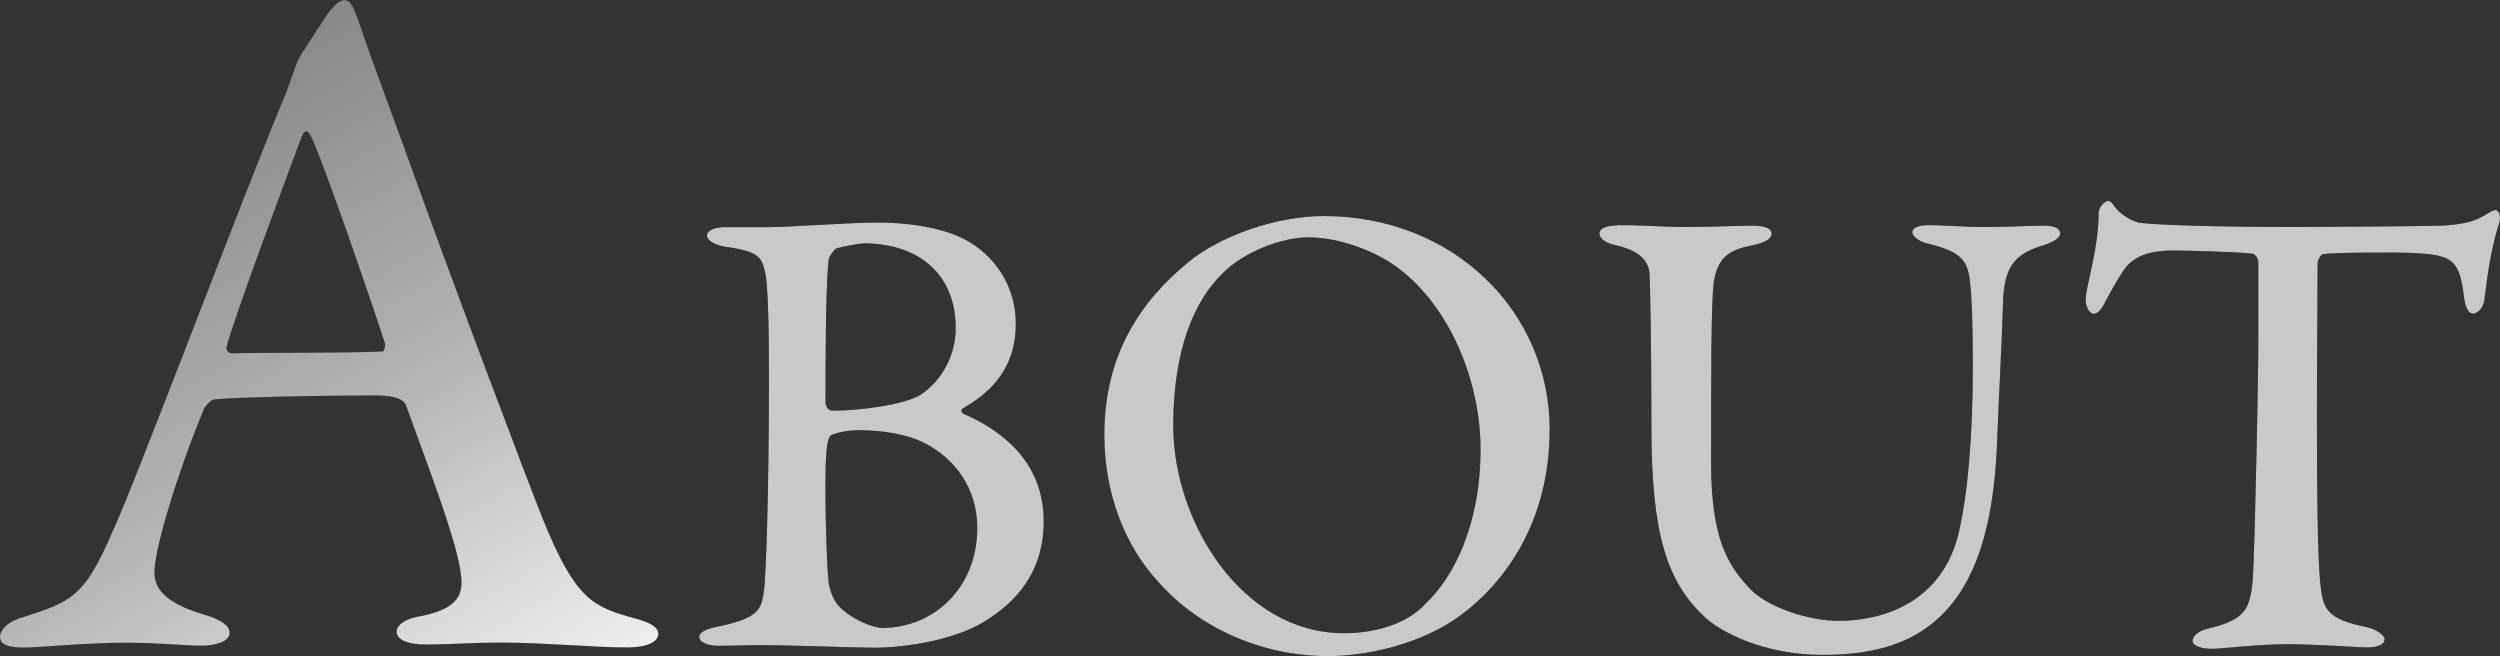 <?xml version="1.0" encoding="UTF-8"?>
<svg id="_レイヤー_2" data-name="レイヤー_2" xmlns="http://www.w3.org/2000/svg" xmlns:xlink="http://www.w3.org/1999/xlink" viewBox="0 0 184.34 48.38">
  <rect x="0" y="0" width="184.34" height="48.38" fill="#333333" stroke="none"/>
  <defs>
    <style>
      .cls-1 {
        fill: url(#_新規グラデーションスウォッチ_1);
      }

      .cls-2 {
        fill: #c8c9ca;
      }

      .cls-3 {
        fill: #231815;
      }
    </style>
    <linearGradient id="_新規グラデーションスウォッチ_1" data-name="新規グラデーションスウォッチ 1" x1="5.75" y1="11.24" x2="31.98" y2="56.69" gradientUnits="userSpaceOnUse">
      <stop offset="0" stop-color="#888"/>
      <stop offset=".51" stop-color="#b4b4b5"/>
      <stop offset=".84" stop-color="#dbdcdc"/>
      <stop offset="1" stop-color="#eeeeef"/>
    </linearGradient>
  </defs>
  <g id="_レイヤー_1-2" data-name="レイヤー_1">
    <g>
      <g>
        <path class="cls-3" d="M26.5,1.73c.65,1.94,1.87,5.26,3.17,8.79,3.82,10.66,9.14,24.7,10.37,27.79,2.38,5.83,3.6,6.41,6.7,7.27,1.15.29,1.8.65,1.8,1.15s-.58,1.01-2.38,1.01c-2.23,0-6.19-.36-9.15-.36-2.38,0-3.67.14-5.54.14-1.73,0-2.23-.5-2.23-.94,0-.36.43-.94,1.8-1.15,3.31-.65,3.1-2.09,2.88-3.53-.5-2.74-2.3-7.34-3.96-11.95-.07-.29-.43-.79-2.23-.79-4.75,0-10.44.14-11.88.29-.29,0-.65.43-.79.65-2.02,4.9-3.67,10.37-3.67,12.1,0,.94.43,2.16,3.6,3.1,1.22.36,1.94.79,1.94,1.37,0,.65-1.08.94-2.09.94-1.22,0-3.02-.22-5.69-.22s-6.34.36-7.42.36c-1.37,0-1.73-.36-1.73-.79s.43-1.08,1.66-1.44c3.6-1.15,4.54-1.51,6.55-6.12,1.73-3.67,9.79-25.2,12.82-32.4.36-.94.5-1.37.65-1.8.07-.22.22-.65.5-1.15.5-.79,1.51-2.3,2.02-3.1.5-.65.86-.94,1.22-.94.29,0,.58.22,1.08,1.73ZM28.37,25.27c-1.15-3.53-4.75-13.97-5.47-15.27-.22-.43-.43-.43-.65.07-1.3,3.46-4.97,13.32-5.54,15.48-.07.29.14.5.43.5,2.81-.07,8.64,0,11.09-.14.07,0,.22-.36.14-.65Z"/>
        <path class="cls-1" d="M26.5,1.73c.65,1.94,1.87,5.26,3.17,8.79,3.82,10.66,9.14,24.7,10.37,27.79,2.38,5.83,3.6,6.41,6.7,7.27,1.15.29,1.8.65,1.8,1.15s-.58,1.01-2.38,1.01c-2.23,0-6.19-.36-9.15-.36-2.38,0-3.67.14-5.54.14-1.73,0-2.23-.5-2.23-.94,0-.36.43-.94,1.8-1.15,3.31-.65,3.1-2.09,2.88-3.53-.5-2.74-2.3-7.34-3.96-11.95-.07-.29-.43-.79-2.23-.79-4.75,0-10.44.14-11.88.29-.29,0-.65.43-.79.65-2.02,4.9-3.67,10.37-3.67,12.1,0,.94.43,2.16,3.6,3.1,1.22.36,1.94.79,1.94,1.37,0,.65-1.08.94-2.09.94-1.22,0-3.02-.22-5.69-.22s-6.34.36-7.42.36c-1.37,0-1.73-.36-1.73-.79s.43-1.08,1.66-1.44c3.6-1.15,4.54-1.51,6.55-6.12,1.73-3.67,9.79-25.2,12.82-32.4.36-.94.5-1.37.65-1.8.07-.22.22-.65.5-1.15.5-.79,1.51-2.3,2.02-3.1.5-.65.86-.94,1.22-.94.29,0,.58.22,1.08,1.73ZM28.37,25.27c-1.15-3.53-4.75-13.97-5.47-15.27-.22-.43-.43-.43-.65.07-1.3,3.46-4.97,13.32-5.54,15.48-.07.29.14.5.43.5,2.81-.07,8.64,0,11.09-.14.07,0,.22-.36.14-.65Z"/>
      </g>
      <g>
        <g>
          <path d="M70.96,30.14c-.14.05-.05.34.1.38,2.54,1.1,5.9,3.36,5.9,7.92,0,3.36-1.63,5.57-3.94,7.11-2.3,1.63-6.24,2.21-8.59,2.21-1.34,0-6.05-.19-8.26-.19-1.25,0-2.4.05-3.17.05s-1.44-.24-1.44-.67c0-.38.72-.62,1.25-.72,3.26-.67,3.36-1.3,3.55-2.93.1-1.01.34-6.19.34-15.7,0-4.13-.1-6.82-.29-7.54-.24-1.06-.43-1.54-2.98-1.87-.67-.14-1.3-.43-1.3-.82s.62-.62,1.3-.62h3.22c1.58,0,6.05-.34,8.02-.34,2.83,0,5.33.53,6.82,1.44,2.35,1.44,3.41,3.75,3.41,6,0,3.7-2.3,5.33-3.94,6.29ZM68.18,32.68c-1.25-.67-3.12-.96-4.9-.96-1.01,0-1.87.29-2.02.38-.1.1-.29.34-.34,1.58-.14,1.58,0,7.78.19,9.36.05.34.29,1.15.72,1.63.96,1.01,2.54,1.63,3.22,1.63,3.79,0,7.01-2.93,7.01-7.39,0-2.88-1.63-5.09-3.89-6.24ZM63.66,17.95c-.29,0-1.44.19-2.02.38-.1.05-.48.53-.53.77-.1.77-.24,2.74-.24,10.56,0,.24.14.62.53.62,2.02,0,5.33-.43,6.53-1.2,1.54-1.06,2.54-2.88,2.54-4.9,0-3.84-2.59-6.24-6.82-6.24Z"/>
          <path d="M114.26,31.72c0,6.62-3.17,11.18-6.67,13.73-2.93,2.11-6.96,2.93-9.65,2.93-4.94,0-9.55-2.11-12.48-5.42-2.59-2.78-4.03-6.67-4.03-10.9,0-5.86,2.64-9.84,6.24-12.77,2.3-1.87,6.38-3.36,9.94-3.36,9.5,0,16.66,6.96,16.66,15.79ZM90.16,20.15c-2.06,1.97-3.65,5.57-3.65,11.23,0,7.15,5.09,15.31,12.58,15.31,3.74,0,5.57-1.63,6.05-2.21,1.97-1.82,4.03-5.71,4.03-11.33,0-4.9-2.11-10.13-5.66-13.06-1.87-1.58-4.8-2.59-7.01-2.59-2.06,0-4.8,1.1-6.34,2.64Z"/>
          <path d="M119.25,16.6c2.02,0,3.36.14,5.14.14s3.74-.1,4.8-.1c.91,0,1.44.19,1.44.58s-.48.67-1.39.86c-1.73.34-2.59.86-2.88,2.78-.19,1.58-.19,6.48-.19,13.3,0,5.47,1.2,7.44,2.74,9.12,1.3,1.49,4.46,2.5,6.67,2.5,3.17,0,7.68-1.3,8.88-6.62.58-2.54,1.01-6.58,1.01-12.24,0-3.12-.1-5.38-.19-5.9-.14-1.78-.58-2.45-3.17-3.07-.48-.1-1.1-.48-1.1-.82,0-.29.34-.53,1.2-.53,1.15,0,2.59.14,4.13.14,1.97,0,3.02-.1,4.37-.1.77,0,1.2.19,1.2.58,0,.29-.43.58-1.1.82-2.11.62-3.07,1.44-3.12,4.42-.05,2.16-.34,7.54-.43,10.03-.29,8.35-2.59,12.34-6,14.31-2.21,1.25-4.8,1.49-6.86,1.49-4.32,0-7.54-1.68-8.74-2.83-2.69-2.54-3.89-5.95-3.89-13.92,0-6.24-.1-10.8-.14-11.42-.1-.91-.77-1.68-2.59-2.06-.58-.14-1.1-.43-1.1-.86,0-.38.58-.58,1.34-.58Z"/>
          <path d="M179.92,16.65c1.87-.1,2.69-.38,3.36-.82.34-.19.53-.34.72-.34.24,0,.48.43.24,1.1-.48,1.49-.77,3.17-1.06,5.57-.05.43-.43.96-.82.96-.34,0-.58-.34-.72-1.54-.34-2.54-.96-2.78-3.79-2.93-.86-.05-5.86-.05-6.58.1-.19.05-.38.48-.38.62,0,2.26-.05,7.25-.05,11.38,0,5.57.05,10.23.24,12.15.19,2.02.43,2.74,3.5,3.36.62.14,1.25.58,1.25.86,0,.53-.82.62-1.34.62-.38,0-3.84-.24-5.76-.24-2.26,0-4.94.34-5.62.34-.96,0-1.44-.29-1.44-.58,0-.38.48-.72.96-.86,3.26-.77,3.41-1.54,3.55-5.09.1-2.88.34-12.58.34-16.27v-5.71c0-.34-.29-.62-.43-.62-.91-.14-4.99-.24-5.81-.24-1.63,0-2.69.34-3.41,1.1-.24.24-.77,1.06-1.54,2.5-.48,1.01-.77,1.06-.96,1.06-.34,0-.58-.58-.58-1.06,0-.91.96-3.7.96-6.43,0-.29.38-.82.72-.82.24,0,.34.34.77.77.14.14.96.82,1.73.86,1.2.14,5.57.29,11.09.29,2.54,0,8.98-.05,10.85-.1Z"/>
        </g>
        <g>
          <path class="cls-2" d="M70.96,30.14c-.14.05-.05.34.1.38,2.54,1.1,5.9,3.36,5.9,7.92,0,3.36-1.63,5.57-3.94,7.11-2.3,1.63-6.24,2.21-8.59,2.21-1.34,0-6.05-.19-8.26-.19-1.25,0-2.4.05-3.17.05s-1.44-.24-1.44-.67c0-.38.72-.62,1.25-.72,3.26-.67,3.36-1.3,3.55-2.93.1-1.01.34-6.19.34-15.7,0-4.13-.1-6.82-.29-7.54-.24-1.06-.43-1.54-2.98-1.87-.67-.14-1.3-.43-1.3-.82s.62-.62,1.3-.62h3.22c1.58,0,6.05-.34,8.02-.34,2.83,0,5.33.53,6.82,1.44,2.35,1.44,3.41,3.75,3.41,6,0,3.7-2.3,5.33-3.94,6.29ZM68.18,32.68c-1.25-.67-3.12-.96-4.9-.96-1.01,0-1.87.29-2.02.38-.1.1-.29.34-.34,1.58-.14,1.58,0,7.78.19,9.36.05.34.29,1.15.72,1.63.96,1.01,2.54,1.63,3.22,1.63,3.79,0,7.01-2.93,7.01-7.39,0-2.88-1.63-5.09-3.89-6.24ZM63.66,17.95c-.29,0-1.44.19-2.02.38-.1.05-.48.53-.53.77-.1.77-.24,2.74-.24,10.56,0,.24.14.62.53.62,2.02,0,5.33-.43,6.53-1.2,1.54-1.06,2.54-2.88,2.54-4.9,0-3.84-2.59-6.24-6.82-6.24Z"/>
          <path class="cls-2" d="M114.26,31.72c0,6.62-3.17,11.18-6.67,13.73-2.93,2.11-6.96,2.93-9.65,2.93-4.94,0-9.55-2.11-12.48-5.42-2.59-2.78-4.03-6.67-4.03-10.9,0-5.86,2.64-9.84,6.24-12.77,2.3-1.87,6.38-3.36,9.94-3.36,9.5,0,16.66,6.96,16.66,15.79ZM90.16,20.15c-2.06,1.97-3.65,5.57-3.65,11.23,0,7.15,5.09,15.31,12.58,15.31,3.74,0,5.57-1.63,6.05-2.21,1.97-1.82,4.03-5.71,4.03-11.33,0-4.9-2.11-10.13-5.66-13.06-1.87-1.58-4.8-2.59-7.01-2.59-2.06,0-4.8,1.1-6.34,2.64Z"/>
          <path class="cls-2" d="M119.25,16.6c2.02,0,3.36.14,5.14.14s3.74-.1,4.8-.1c.91,0,1.44.19,1.44.58s-.48.67-1.39.86c-1.73.34-2.59.86-2.88,2.78-.19,1.58-.19,6.48-.19,13.3,0,5.47,1.2,7.44,2.74,9.12,1.3,1.49,4.46,2.5,6.67,2.5,3.17,0,7.68-1.3,8.88-6.62.58-2.54,1.01-6.58,1.01-12.24,0-3.12-.1-5.38-.19-5.9-.14-1.78-.58-2.45-3.17-3.07-.48-.1-1.1-.48-1.1-.82,0-.29.34-.53,1.2-.53,1.15,0,2.59.14,4.13.14,1.97,0,3.02-.1,4.37-.1.77,0,1.2.19,1.2.58,0,.29-.43.58-1.1.82-2.11.62-3.07,1.44-3.12,4.42-.05,2.16-.34,7.54-.43,10.03-.29,8.35-2.59,12.34-6,14.31-2.21,1.25-4.8,1.49-6.86,1.49-4.32,0-7.54-1.68-8.74-2.83-2.69-2.54-3.89-5.95-3.89-13.92,0-6.24-.1-10.8-.14-11.42-.1-.91-.77-1.68-2.59-2.06-.58-.14-1.1-.43-1.1-.86,0-.38.58-.58,1.34-.58Z"/>
          <path class="cls-2" d="M179.92,16.65c1.87-.1,2.69-.38,3.36-.82.34-.19.53-.34.72-.34.24,0,.48.43.24,1.1-.48,1.49-.77,3.17-1.06,5.57-.05.43-.43.96-.82.96-.34,0-.58-.34-.72-1.54-.34-2.54-.96-2.78-3.79-2.93-.86-.05-5.86-.05-6.58.1-.19.05-.38.48-.38.62,0,2.26-.05,7.25-.05,11.38,0,5.57.05,10.23.24,12.15.19,2.02.43,2.74,3.5,3.36.62.14,1.25.58,1.25.86,0,.53-.82.62-1.34.62-.38,0-3.84-.24-5.76-.24-2.26,0-4.94.34-5.62.34-.96,0-1.44-.29-1.44-.58,0-.38.48-.72.96-.86,3.26-.77,3.41-1.54,3.55-5.09.1-2.88.34-12.58.34-16.27v-5.71c0-.34-.29-.62-.43-.62-.91-.14-4.99-.24-5.81-.24-1.63,0-2.69.34-3.41,1.1-.24.24-.77,1.06-1.54,2.5-.48,1.01-.77,1.06-.96,1.06-.34,0-.58-.58-.58-1.06,0-.91.96-3.7.96-6.43,0-.29.38-.82.72-.82.24,0,.34.34.77.77.14.14.96.82,1.73.86,1.2.14,5.57.29,11.09.29,2.54,0,8.98-.05,10.85-.1Z"/>
        </g>
      </g>
    </g>
  </g>
</svg>